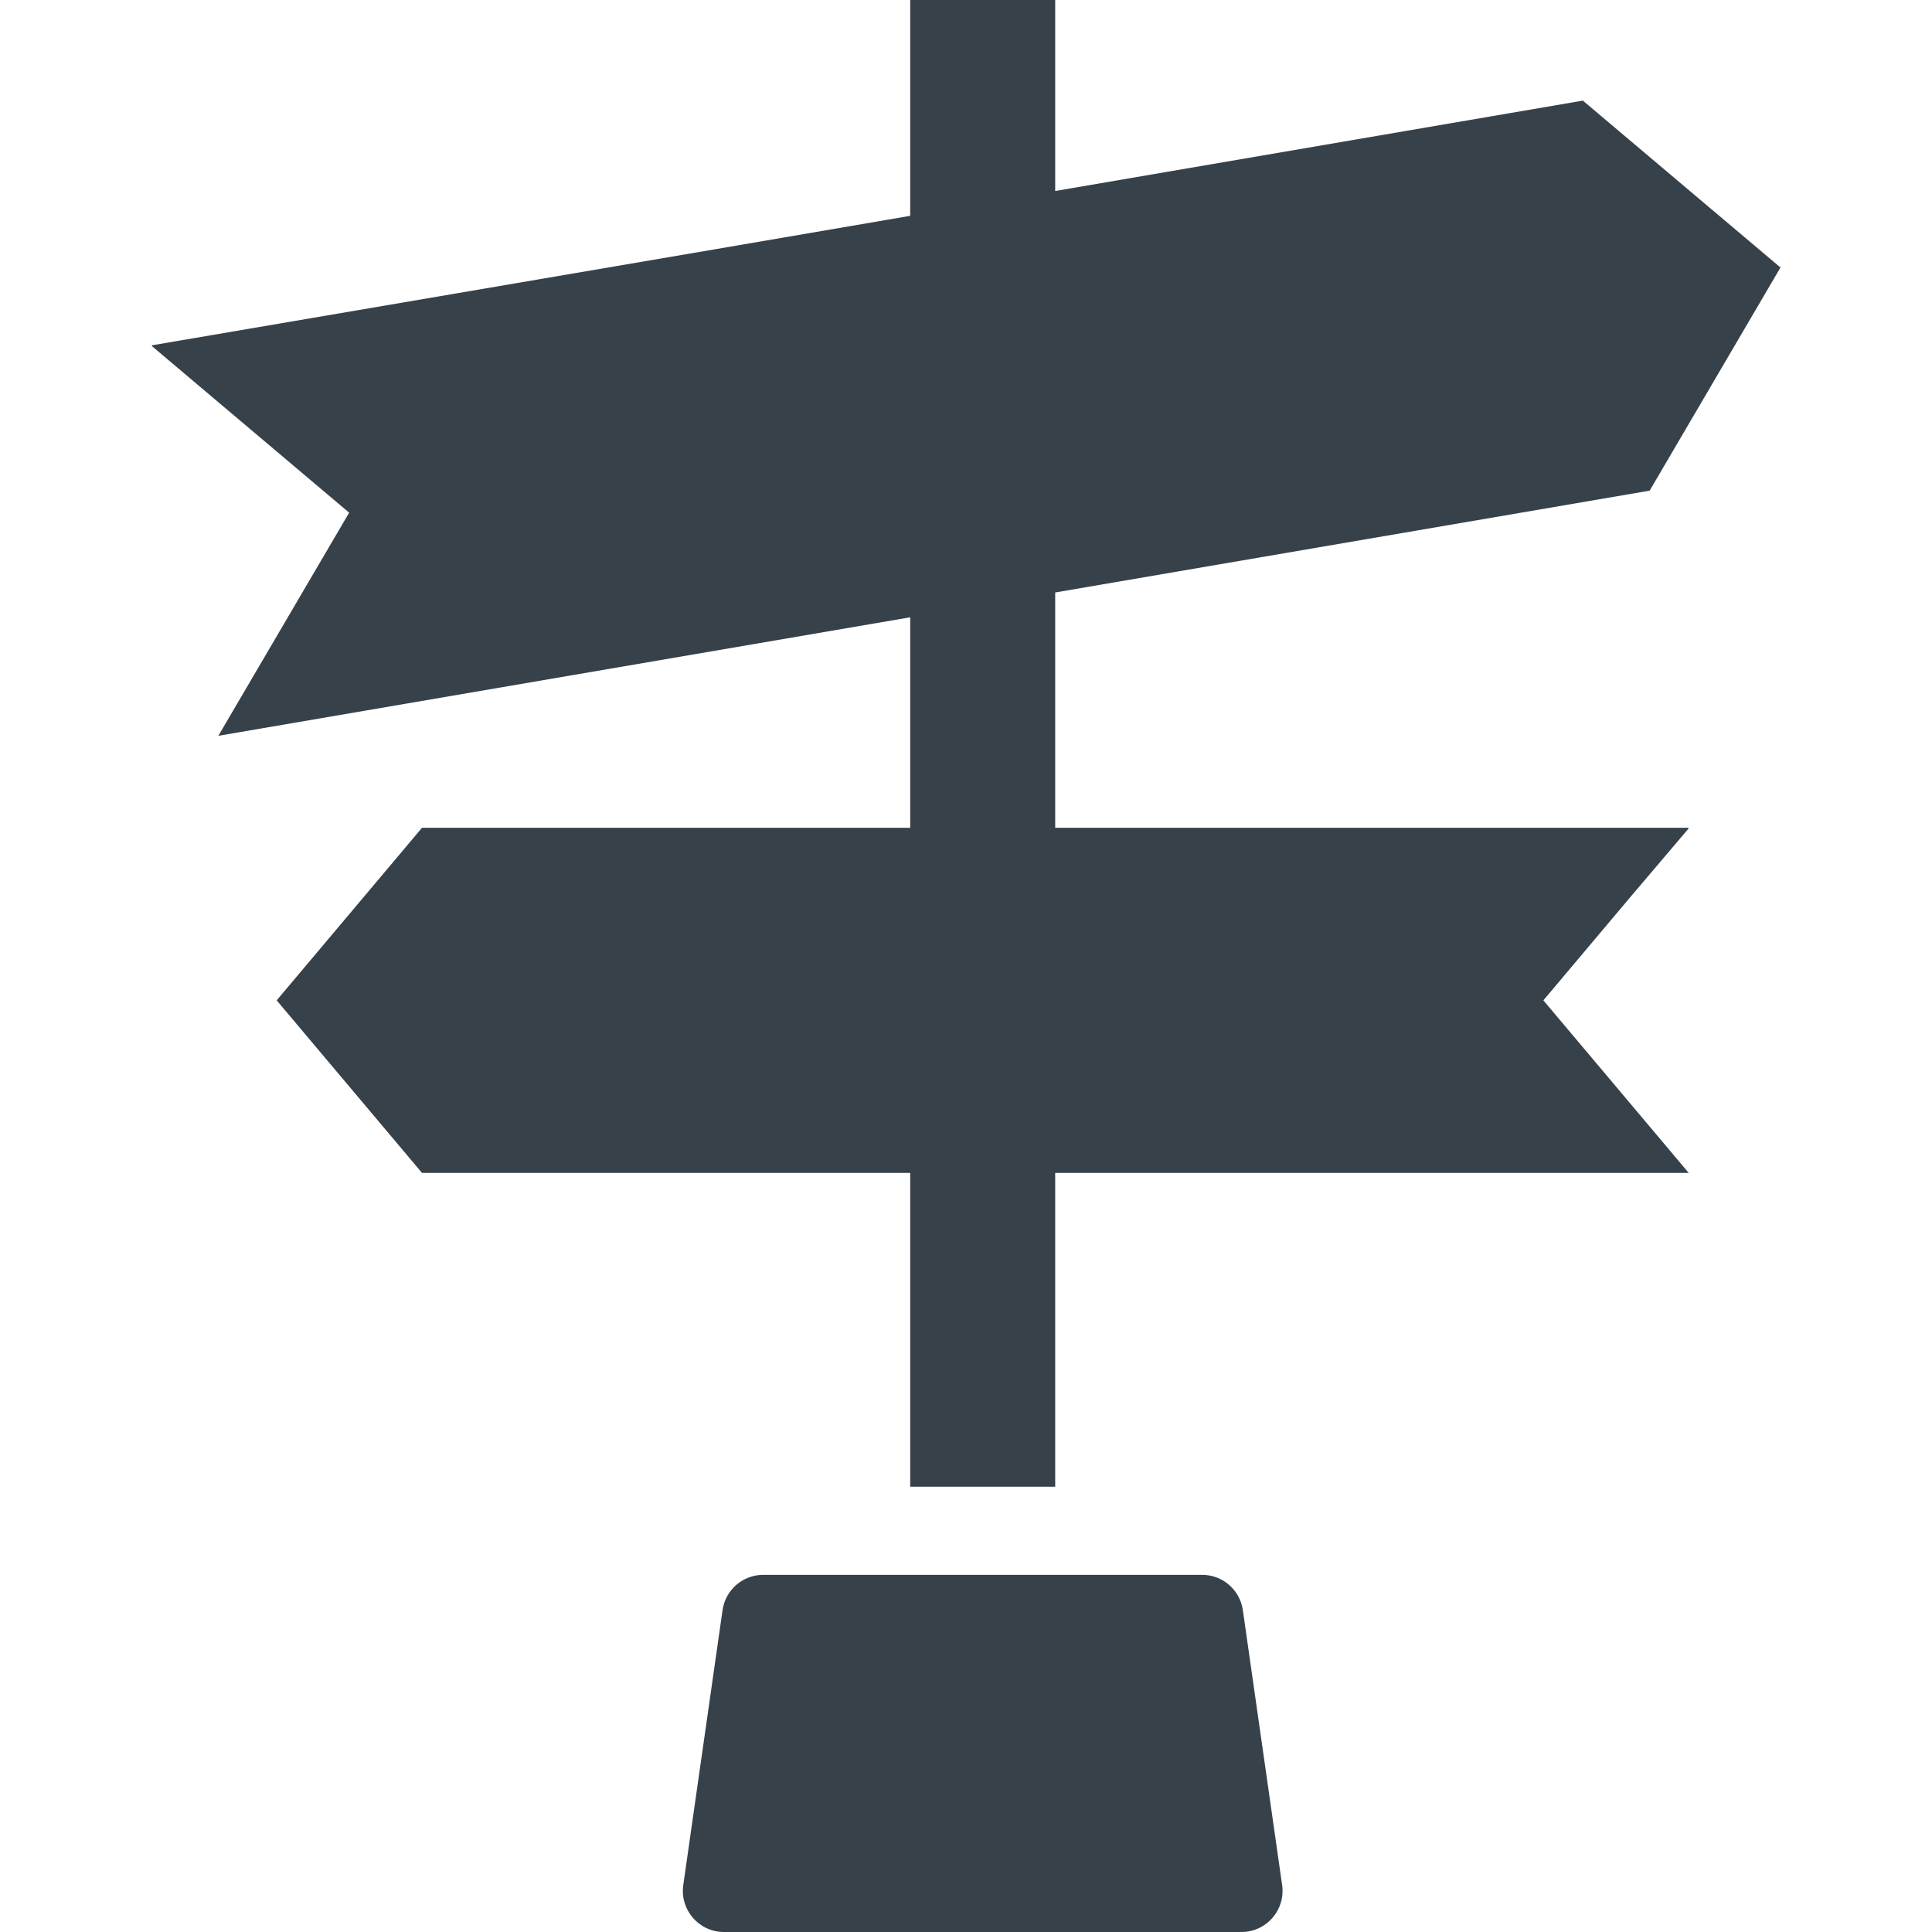 <?xml version="1.0" encoding="utf-8"?>
<!-- Generator: Adobe Illustrator 18.0.0, SVG Export Plug-In . SVG Version: 6.00 Build 0)  -->
<!DOCTYPE svg PUBLIC "-//W3C//DTD SVG 1.1//EN" "http://www.w3.org/Graphics/SVG/1.1/DTD/svg11.dtd">
<svg version="1.1" id="_x31_0" xmlns="http://www.w3.org/2000/svg" xmlns:xlink="http://www.w3.org/1999/xlink" x="0px" y="0px"
	 viewBox="0 0 512 512" style="enable-background:new 0 0 512 512;" xml:space="preserve">
<style type="text/css">
	.st0{fill:#374149;}
</style>
<g>
	<polygon class="st0" points="279.637,219.363 279.637,157.012 437.176,130.027 471.844,70.89 419.473,26.664 279.637,50.617 
		279.637,0 241.215,0 241.215,57.199 189.055,66.133 40.258,91.512 40.364,91.602 40.156,91.637 92.528,135.863 57.86,194.996 
		241.215,163.59 241.215,219.363 111.84,219.363 73.324,265.102 111.84,310.836 241.215,310.836 241.215,393.527 241.215,393.832 
		241.215,393.832 241.215,393.992 279.637,393.992 279.637,310.836 447.528,310.836 409.012,265.102 432.414,237.313 
		447.528,219.527 447.391,219.527 447.528,219.363 	"/>
	<path class="st0" d="M329.368,426.703c-0.766-5.367-5.36-9.352-10.782-9.352h-116.32c-5.422,0-10.016,3.985-10.782,9.352
		l-10.41,72.863c-0.937,6.562,4.153,12.434,10.782,12.434h137.141c6.629,0,11.718-5.871,10.781-12.434L329.368,426.703z"/>
</g>
</svg>

